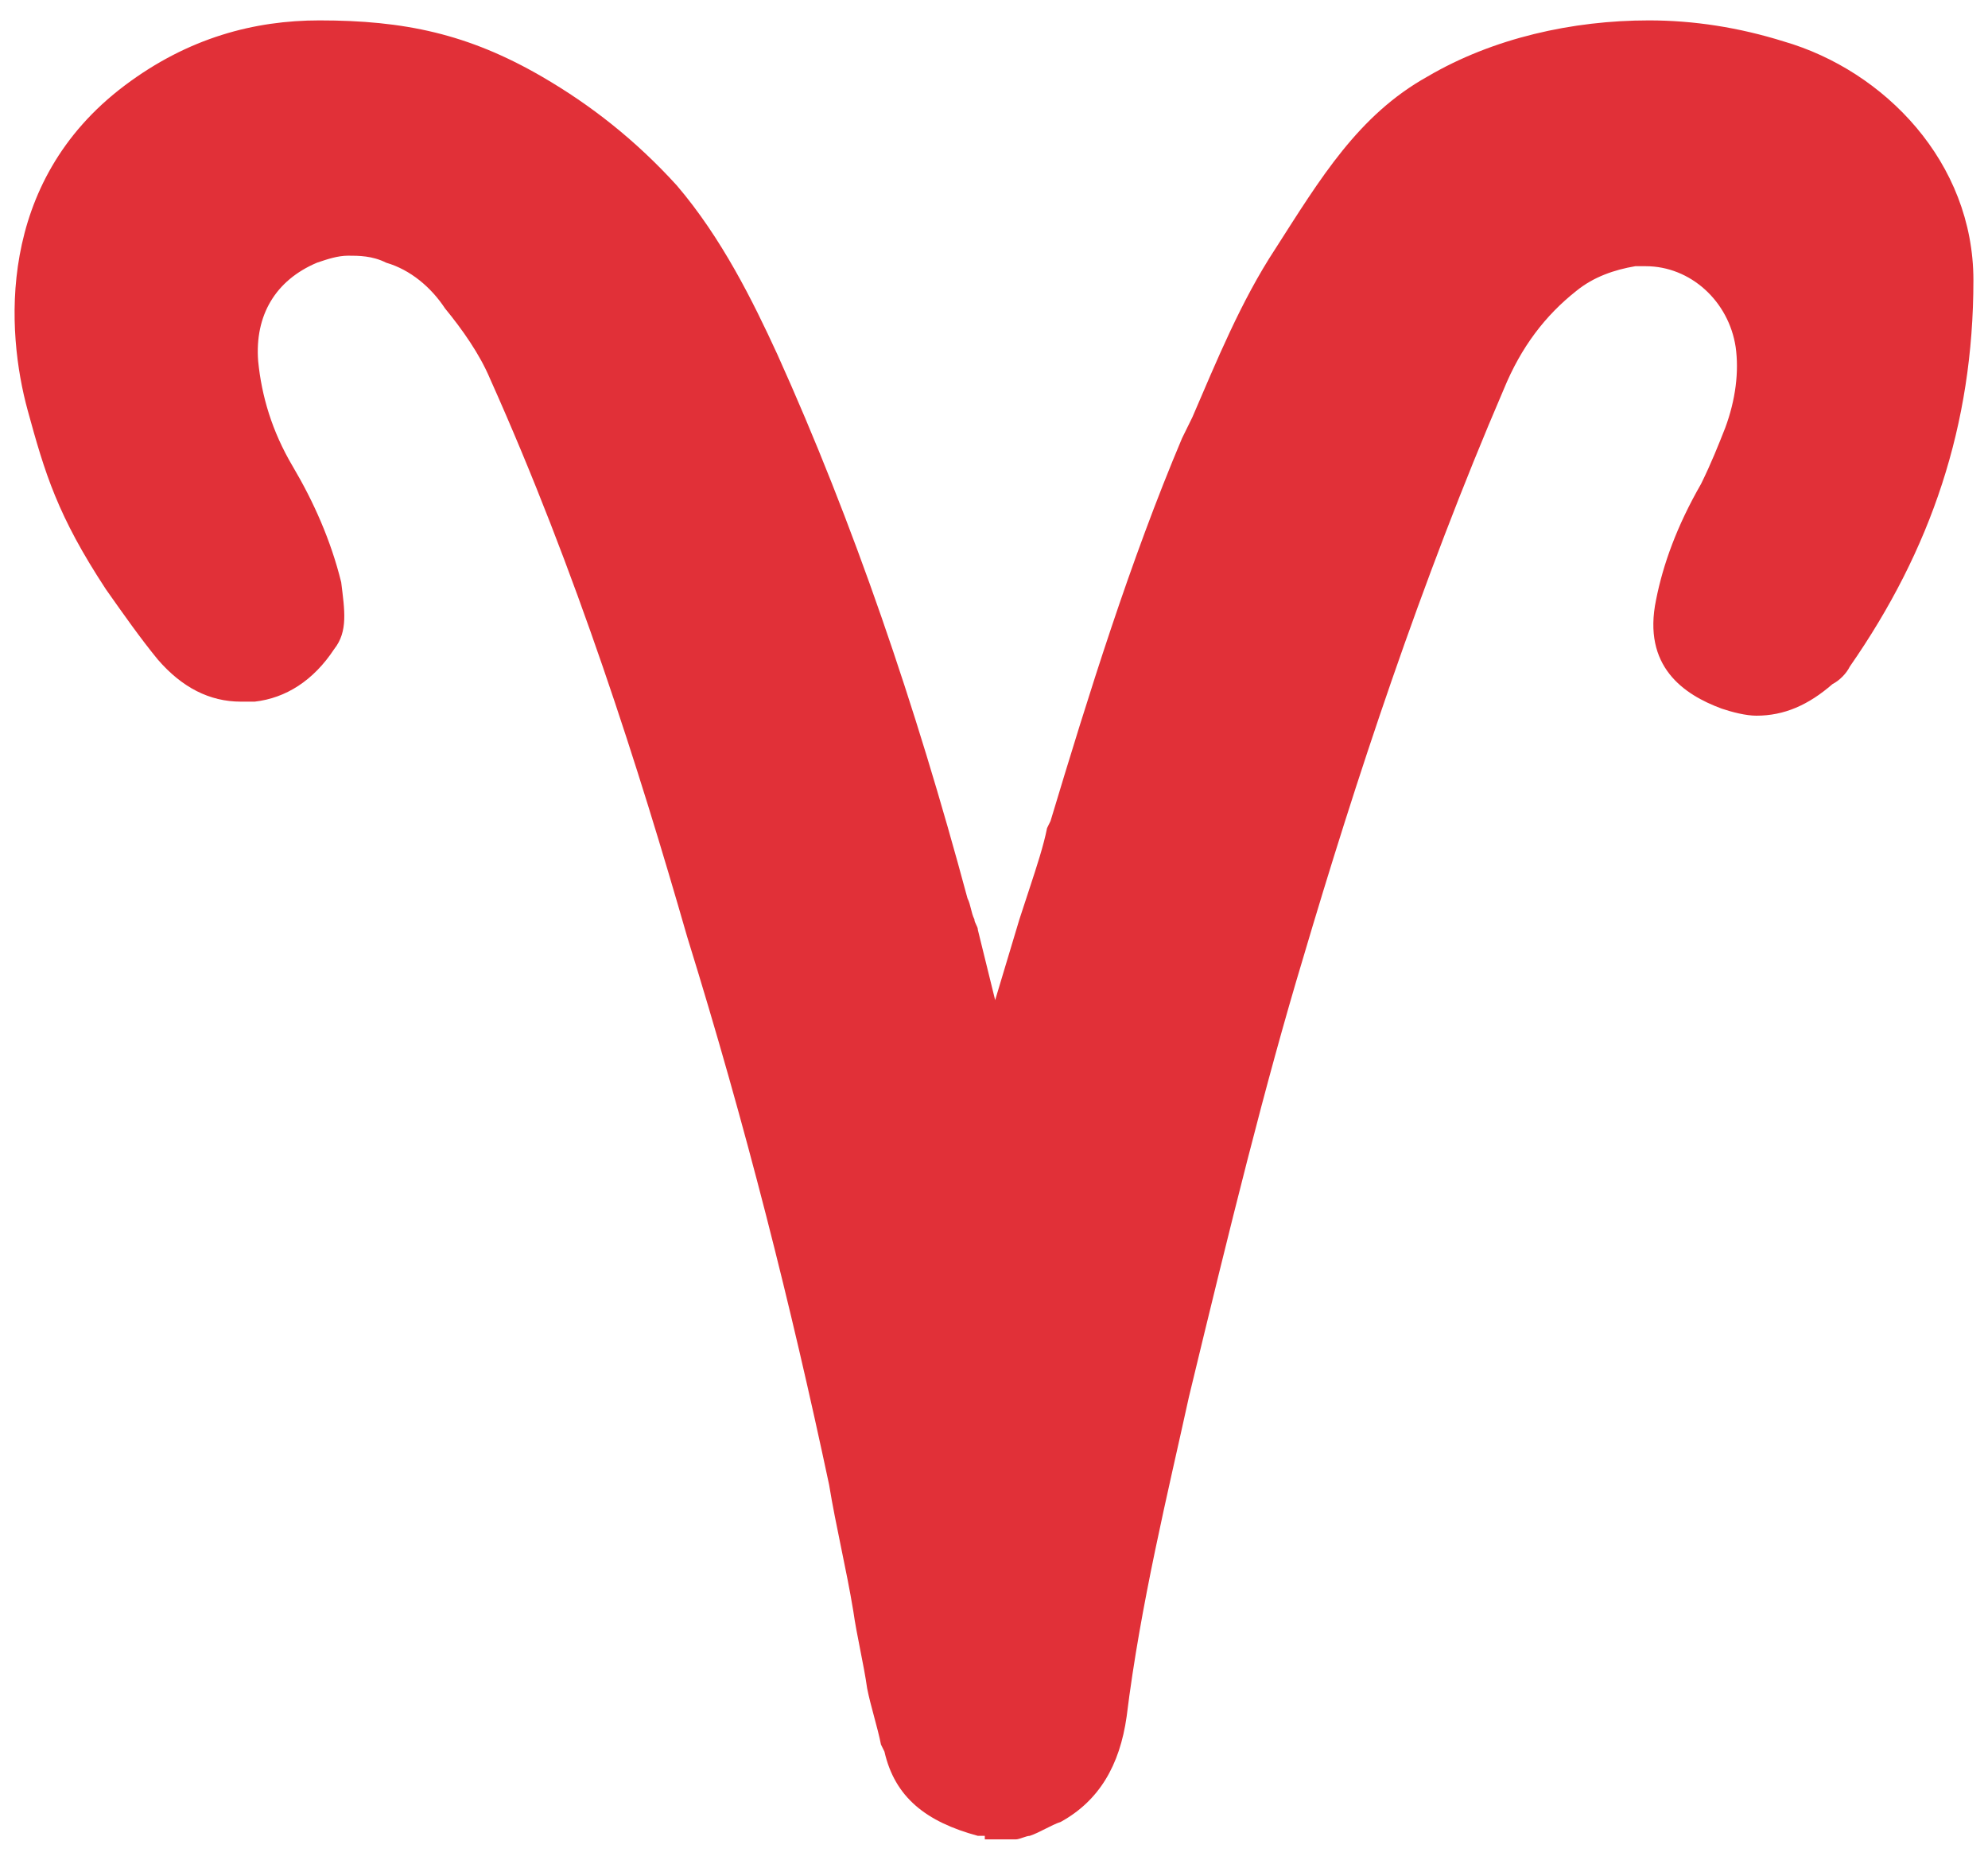 <svg width="62" height="58" viewBox="0 0 62 58" fill="none" xmlns="http://www.w3.org/2000/svg">
<path d="M30.713 57.254C30.605 57.254 30.605 57.254 30.497 57.254C28.878 56.816 27.907 56.05 27.583 54.626L27.475 54.407C27.367 53.859 27.151 53.202 27.044 52.655C26.936 51.888 26.72 51.012 26.612 50.245C26.396 48.931 26.072 47.617 25.857 46.303C24.669 40.718 23.267 35.133 21.432 29.219C19.921 23.963 17.979 17.83 15.281 11.807C14.957 11.04 14.418 10.274 13.878 9.617C13.446 8.96 12.799 8.412 12.044 8.193C11.612 7.974 11.18 7.974 10.857 7.974C10.533 7.974 10.209 8.083 9.885 8.193C8.59 8.741 7.943 9.836 8.051 11.259C8.159 12.354 8.482 13.45 9.13 14.545C9.777 15.64 10.317 16.844 10.641 18.159C10.749 19.035 10.857 19.692 10.425 20.239C9.777 21.225 8.914 21.772 7.943 21.882C7.835 21.882 7.619 21.882 7.511 21.882C6.54 21.882 5.677 21.444 4.921 20.568C4.382 19.911 3.842 19.144 3.303 18.378C1.792 16.078 1.401 14.763 0.862 12.792C0.199 10.372 -0.15 5.701 3.895 2.662C5.877 1.173 7.939 0.636 9.962 0.636C12.6 0.636 14.598 1.054 16.9 2.389C18.41 3.265 19.813 4.36 21.108 5.784C22.511 7.426 23.482 9.398 24.238 11.04C26.612 16.297 28.554 21.991 30.173 28.015C30.281 28.233 30.281 28.453 30.389 28.672C30.389 28.781 30.497 28.891 30.497 29L31.036 31.19L31.792 28.672C31.9 28.343 32.008 28.015 32.115 27.686C32.331 27.029 32.547 26.372 32.655 25.824L32.763 25.605C33.95 21.663 35.245 17.501 36.864 13.668C36.971 13.45 37.079 13.23 37.187 13.011C37.943 11.259 38.698 9.398 39.777 7.755C41.18 5.565 42.358 3.593 44.517 2.389C46.567 1.184 49.049 0.636 51.423 0.636C52.826 0.636 54.229 0.855 55.632 1.293C58.769 2.203 61.545 5.061 61.545 8.74C61.545 13.258 60.219 17.152 57.691 20.787C57.583 21.006 57.367 21.225 57.151 21.334C56.396 21.991 55.641 22.32 54.777 22.32C54.453 22.32 54.022 22.21 53.698 22.101C52.511 21.663 51.216 20.787 51.648 18.706C51.864 17.611 52.295 16.406 53.051 15.092C53.374 14.435 53.59 13.887 53.806 13.34C54.13 12.464 54.238 11.588 54.13 10.821C53.914 9.398 52.727 8.302 51.324 8.302C51.216 8.302 51.108 8.302 51 8.302C50.353 8.412 49.705 8.631 49.166 9.069C48.194 9.836 47.439 10.821 46.9 12.135C44.31 18.159 42.259 24.401 40.641 29.876C39.453 33.819 38.374 38.199 37.079 43.565C36.432 46.522 35.569 50.026 35.137 53.531C34.921 55.064 34.274 56.159 33.087 56.816C32.763 56.926 32.439 57.145 32.115 57.254C32.008 57.254 31.792 57.364 31.684 57.364H30.713V57.254Z" fill="#E13038"/>
</svg>

